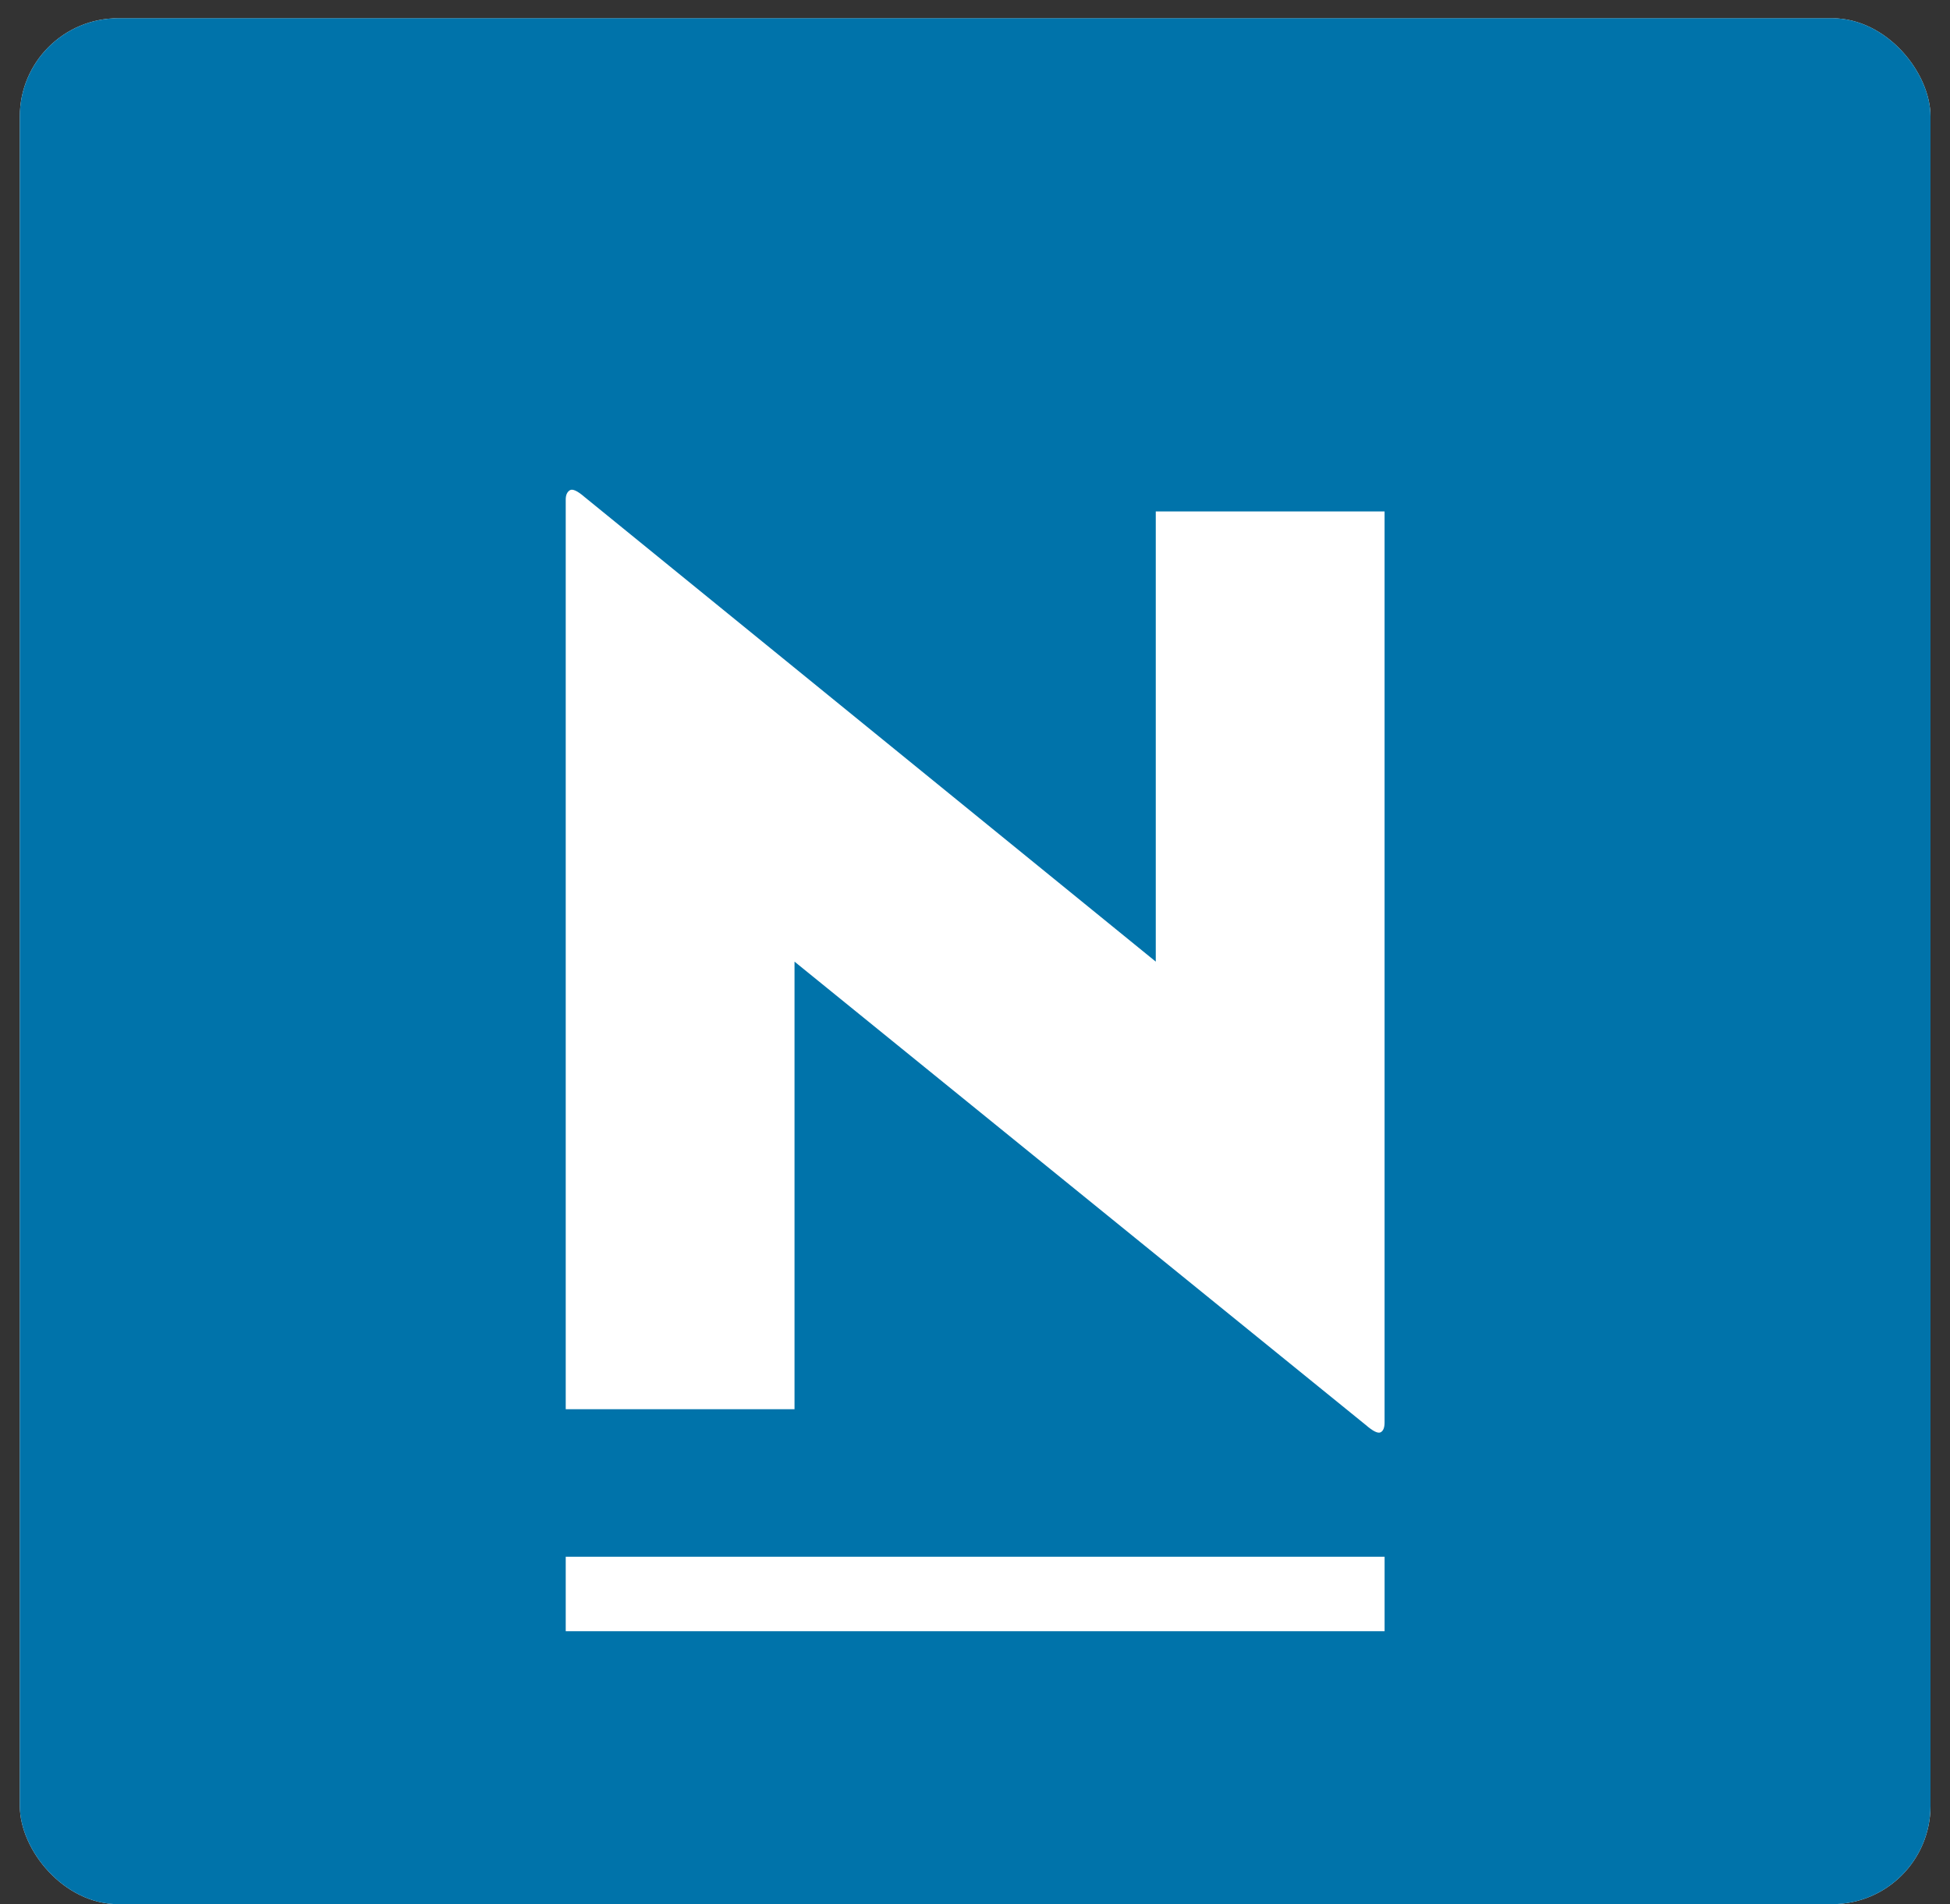 <svg width="85" height="83" viewBox="0 0 85 83" fill="none" xmlns="http://www.w3.org/2000/svg"><rect x="0" y="0" width="85" height="83" fill="#333333" stroke="none"/><g clip-path="url(#clip0)"><rect x=".864" y=".8" width="83.286" height="82.198" fill="#fff"/><path fill-rule="evenodd" clip-rule="evenodd" d="M.864.796H84.15V83H.864V.796zM34.633 41.917V61.426H24.66V21.775C24.66 21.583 24.718 21.449 24.835 21.372 24.951 21.295 25.165 21.391 25.476 21.66L50.38 41.917V22.293h9.973V62.002C60.354 62.232 60.295 62.376 60.179 62.434 60.062 62.491 59.848 62.386 59.537 62.117L34.633 41.917zM60.354 67.857H24.66V71.102h35.694V67.857z" fill="#0073aa"/></g><defs><clipPath id="clip0"><rect x=".864" y=".796" width="83.286" height="82.204" rx="4.281" fill="#fff"/></clipPath></defs></svg>